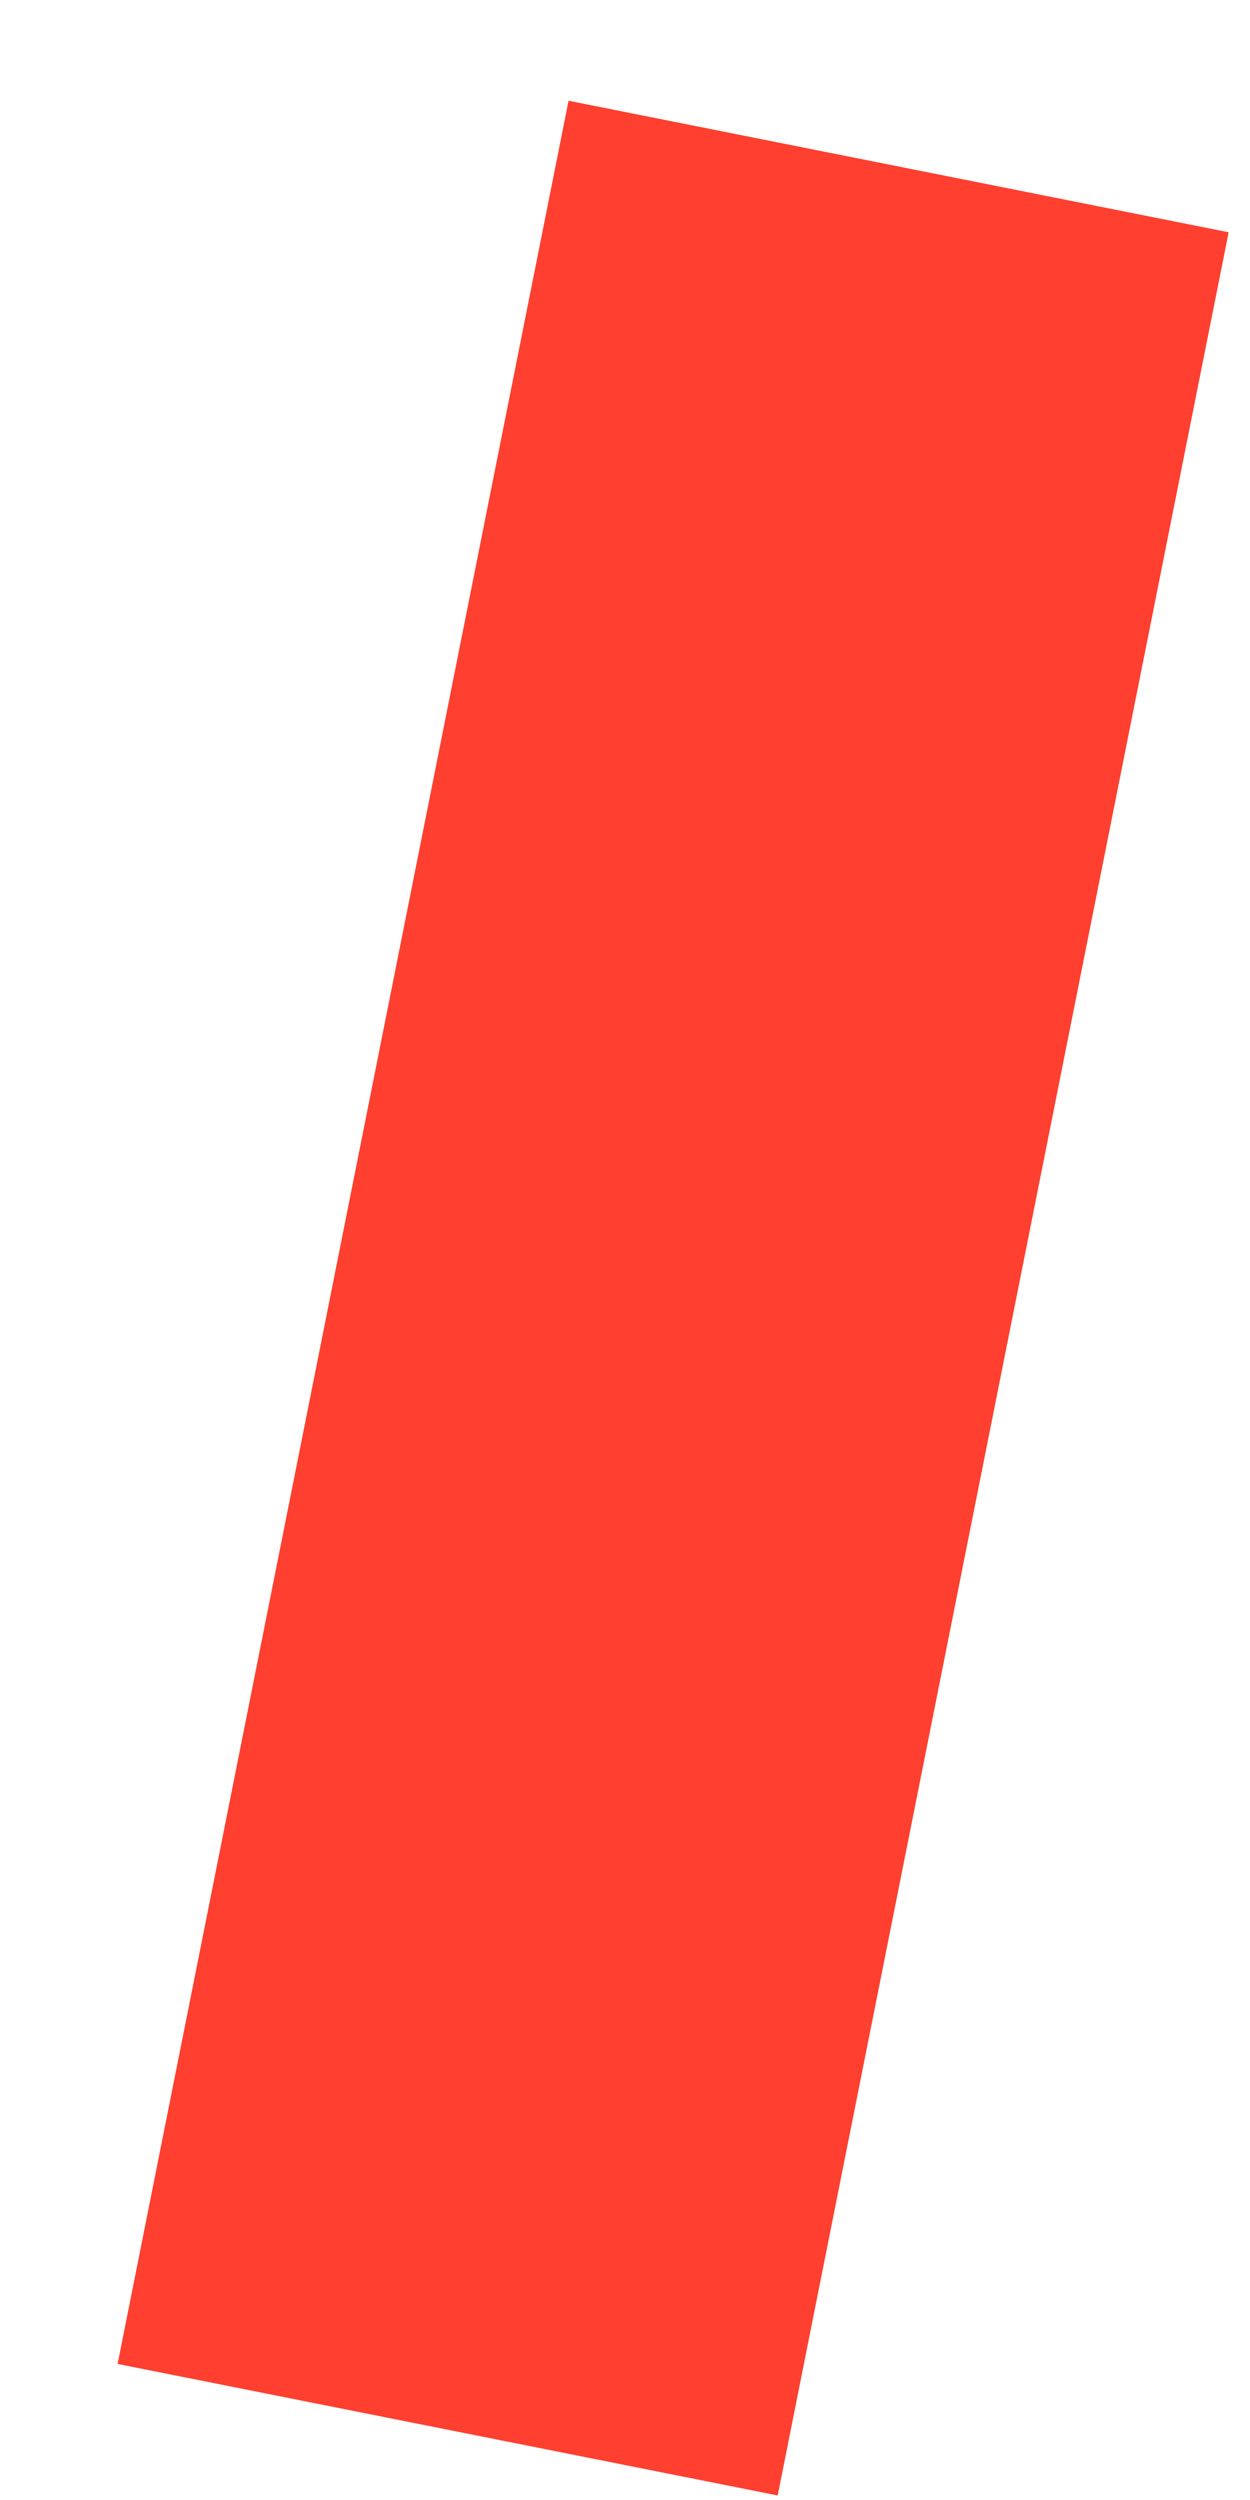 <?xml version="1.0" encoding="UTF-8"?> <svg xmlns="http://www.w3.org/2000/svg" width="13" height="26" viewBox="0 0 13 26" fill="none"><g filter="url(#filter0_d_1141_1732)"><rect x="0.223" y="23.585" width="24" height="7" transform="rotate(-78.731 0.223 23.585)" fill="#FF3F2F"></rect></g><defs><filter id="filter0_d_1141_1732" x="0.223" y="0.048" width="12.555" height="25.905" filterUnits="userSpaceOnUse" color-interpolation-filters="sRGB"><feFlood flood-opacity="0" result="BackgroundImageFix"></feFlood><feColorMatrix in="SourceAlpha" type="matrix" values="0 0 0 0 0 0 0 0 0 0 0 0 0 0 0 0 0 0 127 0" result="hardAlpha"></feColorMatrix><feOffset dx="1" dy="1"></feOffset><feComposite in2="hardAlpha" operator="out"></feComposite><feColorMatrix type="matrix" values="0 0 0 0 0 0 0 0 0 0 0 0 0 0 0 0 0 0 0.25 0"></feColorMatrix><feBlend mode="normal" in2="BackgroundImageFix" result="effect1_dropShadow_1141_1732"></feBlend><feBlend mode="normal" in="SourceGraphic" in2="effect1_dropShadow_1141_1732" result="shape"></feBlend></filter></defs></svg> 